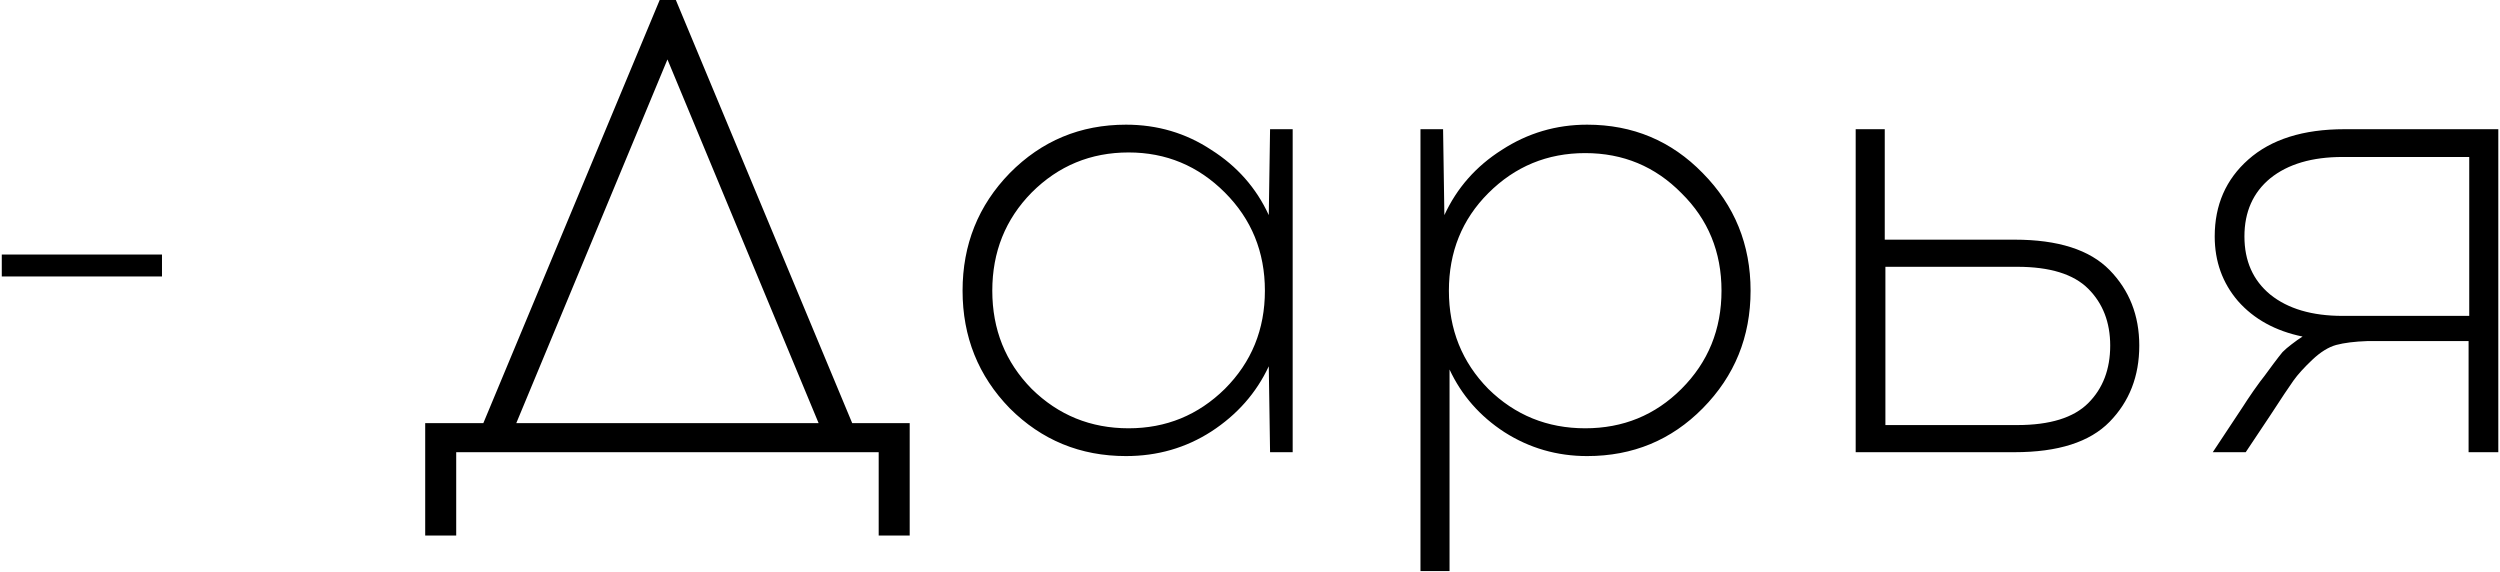 <?xml version="1.0" encoding="UTF-8"?> <svg xmlns="http://www.w3.org/2000/svg" width="774" height="177" viewBox="0 0 774 177" fill="none"> <path d="M50.152 85.6H0.552V78.8H50.152V85.6ZM281.642 165.8H272.042V140H141.242V165.8H131.642V131H149.642L204.242 -9.53674e-06H209.242L263.842 131H281.642V165.8ZM206.642 18.4L159.842 131H253.442L206.642 18.4ZM400.213 140H393.213L392.813 113.4C388.946 121.667 383.013 128.4 375.013 133.6C367.146 138.667 358.346 141.2 348.613 141.2C334.479 141.2 322.479 136.267 312.613 126.4C302.879 116.4 298.012 104.267 298.012 90C298.012 75.733 302.879 63.6 312.613 53.6C322.479 43.6 334.479 38.6 348.613 38.6C358.346 38.6 367.146 41.2 375.013 46.4C383.013 51.467 388.946 58.2 392.813 66.6L393.213 40H400.213V140ZM349.413 132.6C361.013 132.6 370.946 128.533 379.213 120.4C387.479 112.133 391.613 102 391.613 90C391.613 78 387.479 67.867 379.213 59.6C370.946 51.333 361.013 47.2 349.413 47.2C337.679 47.2 327.679 51.333 319.413 59.6C311.279 67.867 307.213 78 307.213 90C307.213 102 311.279 112.133 319.413 120.4C327.679 128.533 337.679 132.6 349.413 132.6ZM491.378 38.6C505.511 38.6 517.445 43.6 527.178 53.6C537.045 63.6 541.978 75.733 541.978 90C541.978 104.267 537.045 116.4 527.178 126.4C517.445 136.267 505.511 141.2 491.378 141.2C482.045 141.2 473.511 138.733 465.778 133.8C458.178 128.867 452.511 122.4 448.778 114.4V176.8H439.778V40H446.778L447.178 66.6C451.045 58.2 456.978 51.467 464.978 46.4C472.978 41.2 481.778 38.6 491.378 38.6ZM520.578 59.8C512.445 51.533 502.511 47.4 490.778 47.4C479.045 47.4 469.045 51.533 460.778 59.8C452.645 67.933 448.578 78 448.578 90C448.578 102 452.645 112.133 460.778 120.4C469.045 128.533 479.045 132.6 490.778 132.6C502.511 132.6 512.445 128.533 520.578 120.4C528.845 112.133 532.978 102 532.978 90C532.978 78 528.845 67.933 520.578 59.8ZM583.52 74.2H623.72C637.187 74.2 646.987 77.333 653.12 83.6C659.254 89.867 662.32 97.667 662.32 107C662.32 116.467 659.254 124.333 653.12 130.6C646.987 136.867 637.187 140 623.72 140H574.52V40H583.52V74.2ZM583.72 131.6H624.52C634.654 131.6 641.987 129.333 646.52 124.8C651.054 120.267 653.32 114.333 653.32 107C653.32 99.8 651.054 93.933 646.52 89.4C641.987 84.867 634.654 82.6 624.52 82.6H583.72V131.6ZM773.475 140H764.275V105.6H732.875C729.008 105.733 725.808 106.133 723.275 106.8C720.875 107.467 718.408 109 715.875 111.4C713.342 113.8 711.408 115.933 710.075 117.8C708.742 119.667 706.342 123.267 702.875 128.6L695.275 140H685.075L694.475 125.8C695.142 124.733 696.208 123.133 697.675 121C699.275 118.733 700.408 117.2 701.075 116.4C701.742 115.467 702.675 114.2 703.875 112.6C705.075 111 706.008 109.8 706.675 109C707.475 108.2 708.408 107.4 709.475 106.6C710.675 105.667 711.808 104.867 712.875 104.2C704.475 102.467 697.808 98.8 692.875 93.2C688.075 87.6 685.675 80.933 685.675 73.2C685.675 63.467 689.142 55.533 696.075 49.4C703.142 43.133 713.075 40 725.875 40H773.475V140ZM764.475 48.6H725.275C715.808 48.6 708.342 50.8 702.875 55.2C697.542 59.6 694.875 65.6 694.875 73.2C694.875 80.8 697.542 86.8 702.875 91.2C708.342 95.6 715.808 97.8 725.275 97.8H764.475V48.6Z" fill="black"></path> </svg> 